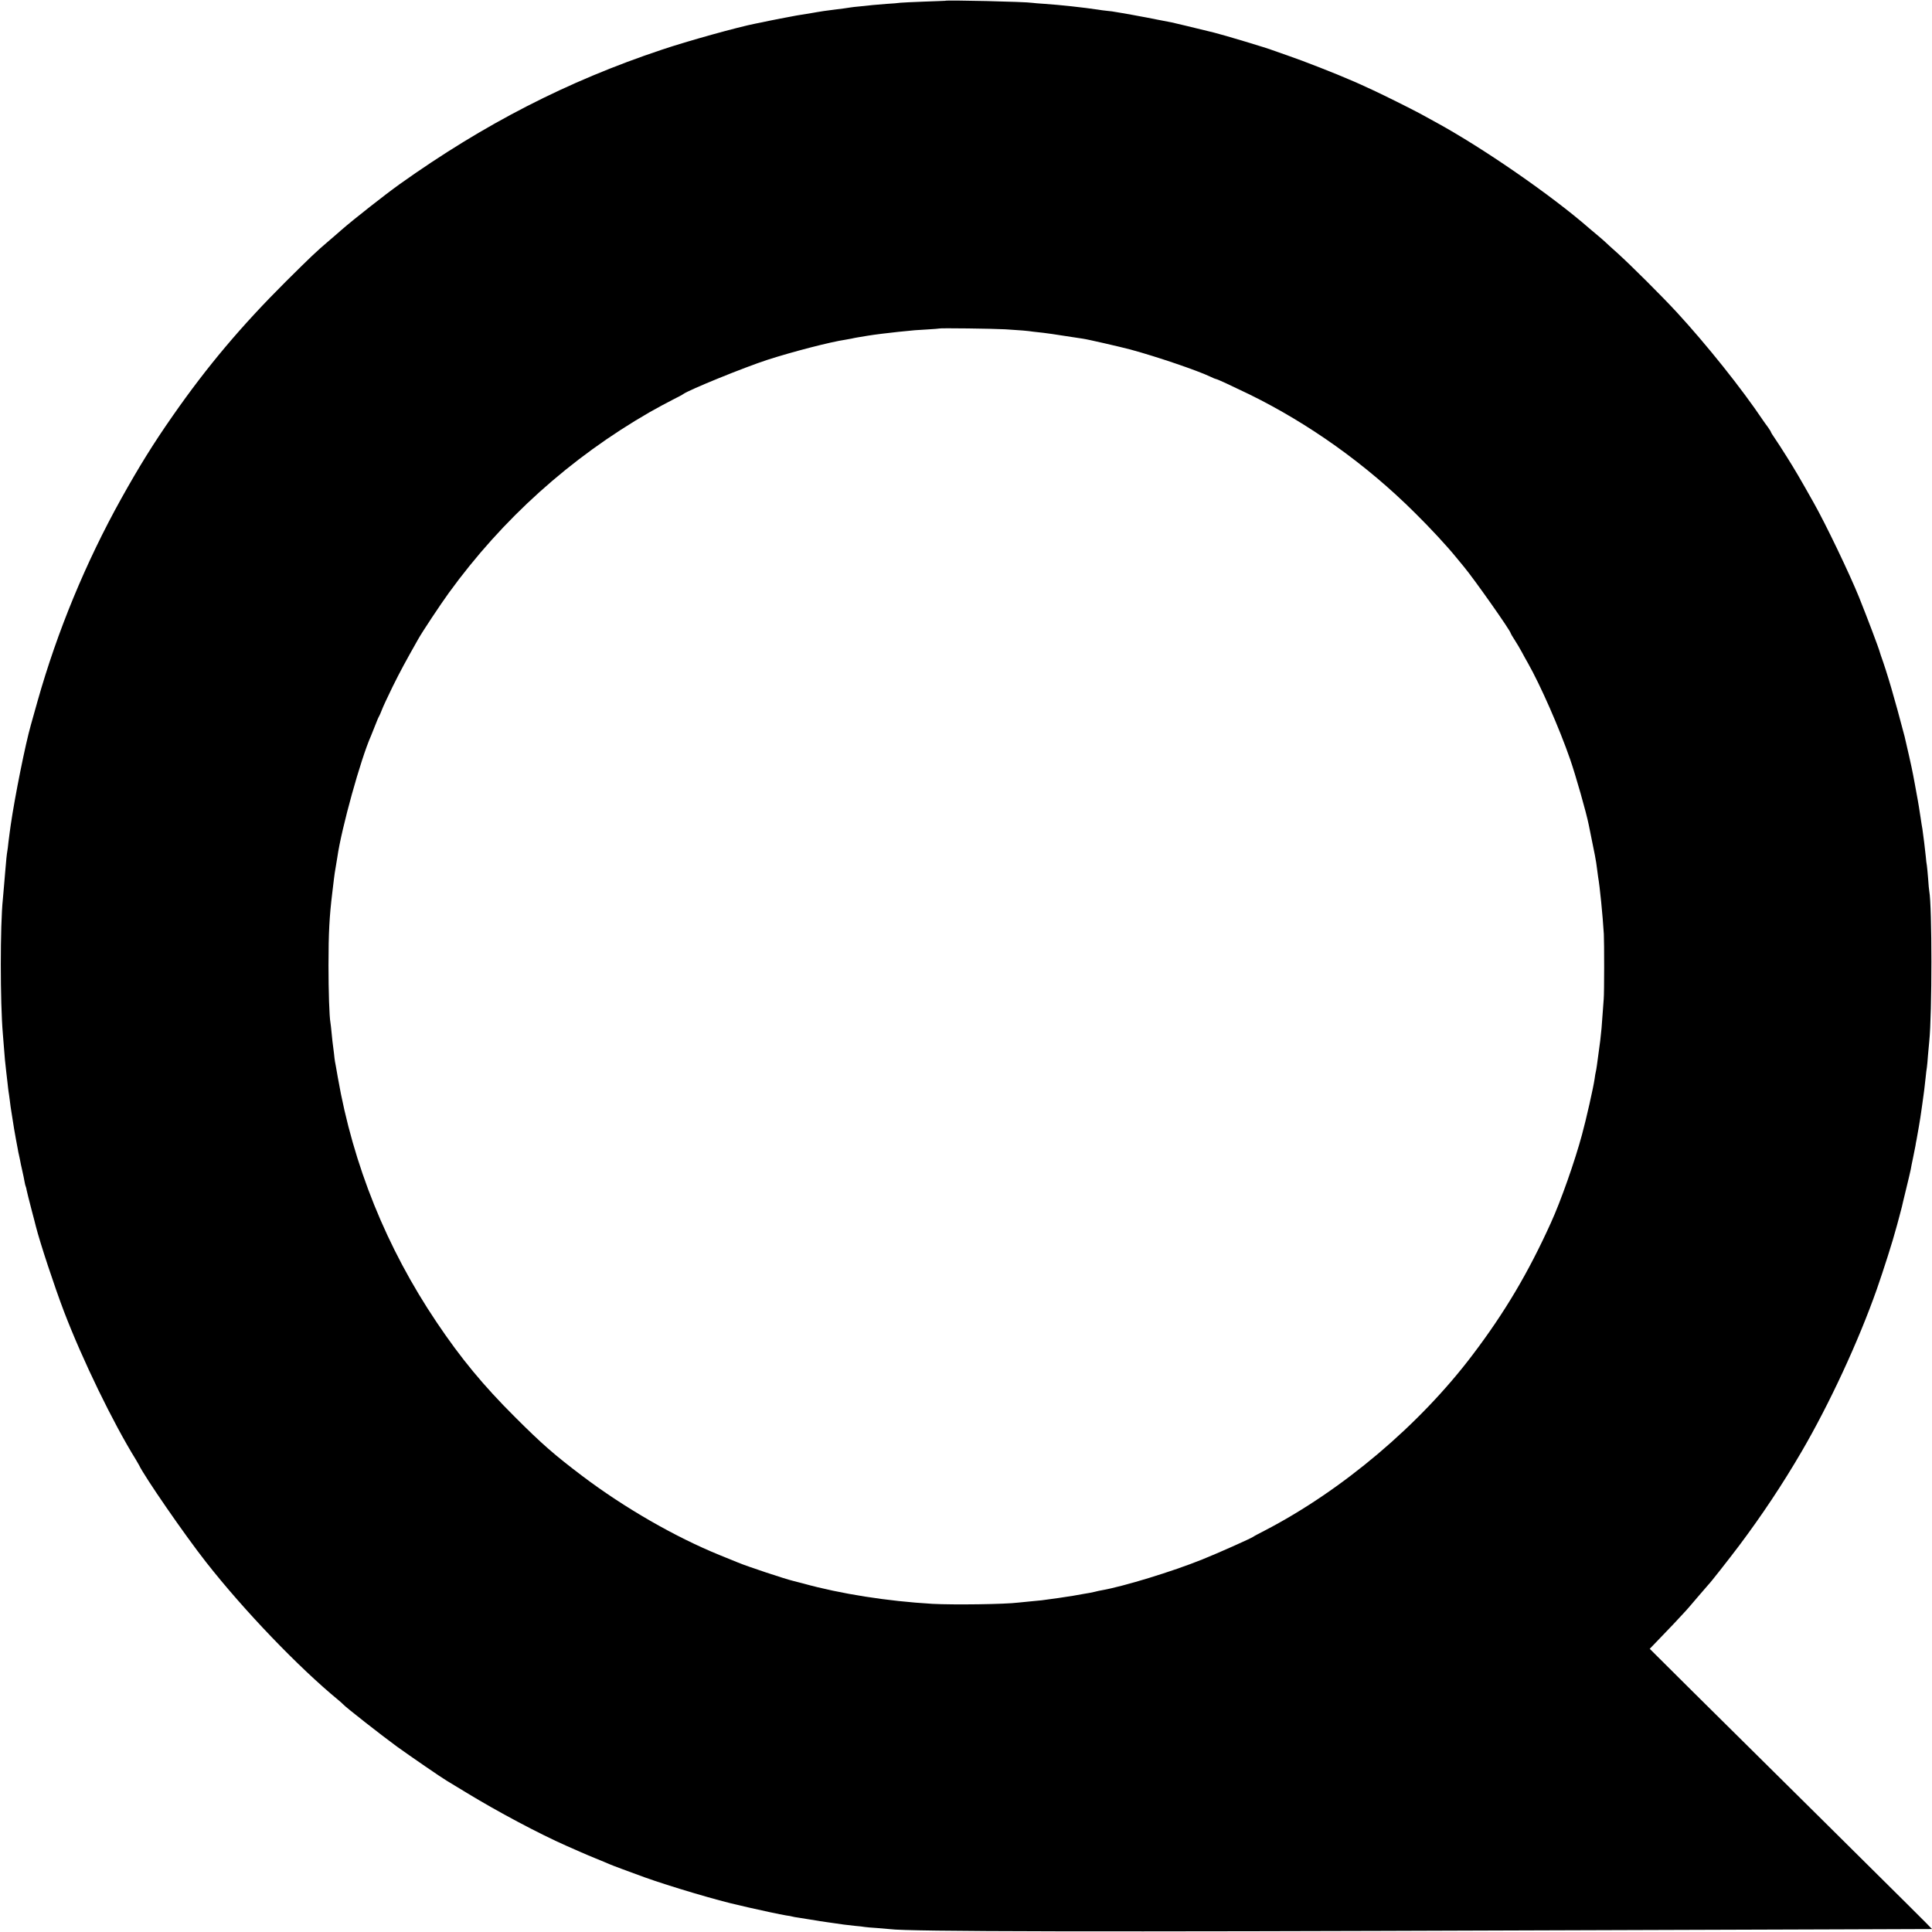 <?xml version="1.0" standalone="no"?>
<!DOCTYPE svg PUBLIC "-//W3C//DTD SVG 20010904//EN"
 "http://www.w3.org/TR/2001/REC-SVG-20010904/DTD/svg10.dtd">
<svg version="1.0" xmlns="http://www.w3.org/2000/svg"
 width="1692pt" height="1692pt" viewBox="0 0 1692 1692"
 preserveAspectRatio="xMidYMid meet">
<g transform="translate(0,1692) scale(0.1,-0.1)"
fill="#000000" stroke="none">
<path d="M8277 16913 c-1 0 -83 -4 -182 -7 -99 -4 -193 -8 -210 -10 -16 -3
-70 -7 -120 -10 -49 -4 -103 -8 -120 -10 -16 -2 -64 -7 -105 -11 -41 -4 -82
-8 -90 -10 -15 -3 -95 -14 -140 -19 -66 -8 -135 -18 -154 -22 -12 -2 -32 -6
-46 -8 -52 -9 -116 -19 -135 -22 -30 -5 -243 -46 -305 -60 -14 -3 -36 -7 -50
-10 -155 -30 -601 -154 -826 -230 -827 -276 -1554 -650 -2294 -1177 -122 -87
-406 -310 -510 -401 -25 -23 -73 -63 -105 -91 -124 -106 -156 -137 -381 -360
-390 -389 -688 -742 -990 -1175 -172 -246 -298 -450 -454 -730 -309 -556 -558
-1158 -731 -1770 -27 -96 -54 -191 -59 -210 -48 -168 -140 -627 -176 -875 -3
-22 -7 -51 -9 -65 -2 -14 -7 -52 -11 -85 -3 -33 -8 -69 -10 -80 -4 -21 -11
-83 -18 -175 -3 -30 -8 -89 -11 -130 -3 -41 -8 -93 -10 -115 -24 -227 -24
-904 0 -1180 2 -27 7 -84 10 -125 5 -70 10 -126 20 -210 2 -19 7 -62 11 -95 3
-33 8 -67 9 -76 2 -9 6 -40 10 -70 3 -30 12 -92 20 -139 8 -47 16 -101 19
-120 3 -19 10 -60 16 -90 6 -30 13 -68 16 -85 2 -16 7 -37 9 -45 2 -8 7 -30
10 -47 3 -18 12 -61 20 -95 8 -35 17 -78 20 -97 3 -19 8 -37 10 -41 2 -4 7
-20 9 -36 3 -16 22 -90 41 -164 20 -74 37 -142 39 -150 37 -146 163 -527 246
-745 163 -426 429 -974 631 -1300 10 -16 22 -37 26 -45 46 -99 400 -612 587
-850 334 -426 810 -921 1156 -1206 19 -16 40 -34 45 -40 20 -24 337 -272 471
-370 124 -89 390 -272 436 -299 9 -5 88 -53 175 -106 267 -163 633 -358 873
-464 47 -21 103 -46 125 -55 22 -10 81 -35 130 -55 50 -20 104 -43 120 -50 32
-14 159 -61 310 -116 220 -79 655 -208 825 -244 8 -2 44 -10 80 -19 98 -23
290 -64 335 -71 22 -3 47 -7 55 -10 8 -2 31 -7 50 -9 19 -3 64 -10 100 -16 86
-14 107 -18 160 -25 56 -8 107 -15 140 -20 14 -2 57 -7 95 -11 39 -3 78 -8 88
-10 10 -2 57 -6 105 -9 48 -4 101 -8 117 -10 161 -22 1841 -25 5595 -11 1042
4 2263 8 2712 9 450 1 818 3 818 3 0 3 -241 243 -966 961 -418 413 -927 918
-1133 1122 l-373 371 99 103 c82 85 150 156 218 231 6 6 51 58 100 116 50 58
92 107 95 110 16 14 179 222 272 345 200 267 377 533 543 817 245 419 500 968
662 1428 58 166 141 426 168 530 3 8 14 51 26 95 11 44 23 87 25 95 1 8 19 80
38 159 20 80 37 156 40 170 2 14 11 60 20 101 8 41 18 89 21 105 2 17 7 41 10
55 8 42 34 192 40 240 3 25 8 56 10 70 2 14 7 50 11 80 4 30 9 66 10 80 2 14
6 50 9 80 3 30 7 66 10 80 2 14 7 63 10 110 4 47 9 101 11 120 25 239 25 1184
0 1316 -2 10 -7 60 -10 110 -4 50 -9 102 -11 115 -3 14 -7 47 -9 74 -5 52 -23
201 -30 245 -3 14 -10 59 -16 100 -16 104 -17 110 -25 155 -4 22 -9 49 -11 60
-2 11 -9 46 -14 77 -6 32 -13 70 -16 85 -8 47 -60 276 -74 333 -87 332 -152
555 -208 710 -3 8 -6 20 -8 25 -8 34 -112 308 -183 485 -83 205 -293 643 -396
825 -120 214 -168 295 -234 400 -41 66 -90 141 -108 167 -18 26 -33 50 -33 53
0 3 -12 23 -27 44 -16 21 -34 47 -41 57 -190 283 -494 663 -756 948 -133 144
-399 409 -517 516 -52 46 -101 91 -110 100 -8 8 -37 33 -63 55 -27 22 -60 50
-75 63 -331 290 -939 710 -1351 934 -36 20 -96 53 -135 74 -84 45 -313 159
-410 204 -106 49 -159 73 -165 75 -3 1 -23 9 -45 19 -101 45 -412 167 -525
205 -69 24 -134 47 -145 51 -37 16 -429 134 -515 155 -188 46 -350 85 -370 89
-14 2 -74 14 -135 26 -60 12 -121 24 -135 26 -14 3 -47 9 -75 14 -27 5 -66 12
-85 15 -19 3 -46 8 -60 10 -14 3 -47 8 -75 10 -27 3 -61 7 -75 10 -125 19
-346 43 -470 51 -47 3 -96 7 -109 9 -58 10 -756 26 -764 18z m528 -2877 c132
-8 192 -13 245 -21 19 -2 60 -7 90 -10 30 -4 114 -15 185 -27 72 -11 142 -22
158 -24 40 -5 330 -72 417 -95 229 -62 590 -185 700 -238 24 -12 47 -21 51
-21 9 0 132 -57 289 -133 524 -257 1024 -613 1450 -1037 134 -132 285 -295
365 -394 22 -27 52 -63 66 -80 87 -104 409 -561 409 -581 0 -3 15 -29 34 -58
19 -29 48 -78 64 -108 16 -30 39 -72 52 -94 112 -198 276 -571 371 -845 49
-142 141 -464 163 -574 55 -267 64 -314 72 -381 3 -27 8 -61 10 -75 15 -83 40
-335 50 -500 4 -69 4 -519 -1 -570 -2 -25 -6 -85 -10 -135 -6 -92 -12 -162
-20 -225 -3 -19 -7 -53 -10 -75 -5 -40 -9 -69 -20 -148 -3 -23 -8 -49 -10 -57
-2 -8 -7 -35 -10 -60 -10 -71 -73 -352 -111 -490 -62 -230 -185 -580 -272
-770 -197 -435 -403 -783 -685 -1155 -465 -615 -1143 -1188 -1822 -1540 -49
-25 -94 -49 -100 -54 -19 -14 -310 -144 -445 -198 -262 -106 -688 -236 -880
-270 -14 -2 -41 -8 -60 -13 -19 -5 -64 -14 -100 -19 -36 -6 -76 -13 -90 -16
-13 -2 -42 -7 -65 -10 -22 -4 -51 -8 -65 -10 -27 -4 -86 -12 -147 -20 -21 -2
-67 -7 -103 -10 -36 -3 -81 -8 -100 -10 -116 -15 -568 -21 -755 -11 -393 23
-802 87 -1130 178 -38 10 -79 21 -89 23 -62 14 -403 127 -481 160 -16 7 -88
36 -160 65 -392 159 -836 415 -1203 692 -246 186 -355 281 -592 518 -277 276
-473 513 -686 830 -440 654 -731 1376 -865 2142 -11 64 -22 127 -25 140 -2 13
-7 46 -9 73 -3 28 -7 59 -9 71 -2 12 -7 57 -11 100 -4 43 -9 88 -11 98 -10 53
-17 277 -17 501 0 285 8 430 33 635 5 41 12 98 15 125 3 28 10 73 15 100 5 28
11 66 14 85 36 255 206 866 295 1065 5 11 21 52 36 90 15 39 30 75 34 80 4 6
15 31 25 57 9 25 52 117 95 205 66 133 109 213 225 418 36 64 194 302 265 400
471 650 1066 1185 1762 1586 64 36 154 85 200 108 46 23 88 45 93 50 51 37
529 232 738 300 217 70 552 157 683 176 22 4 47 8 55 10 8 2 31 7 50 10 19 3
60 10 90 15 54 9 182 25 270 34 131 14 163 16 255 21 54 3 100 7 101 8 5 5
472 -1 579 -7z"/>
</g>
</svg>
